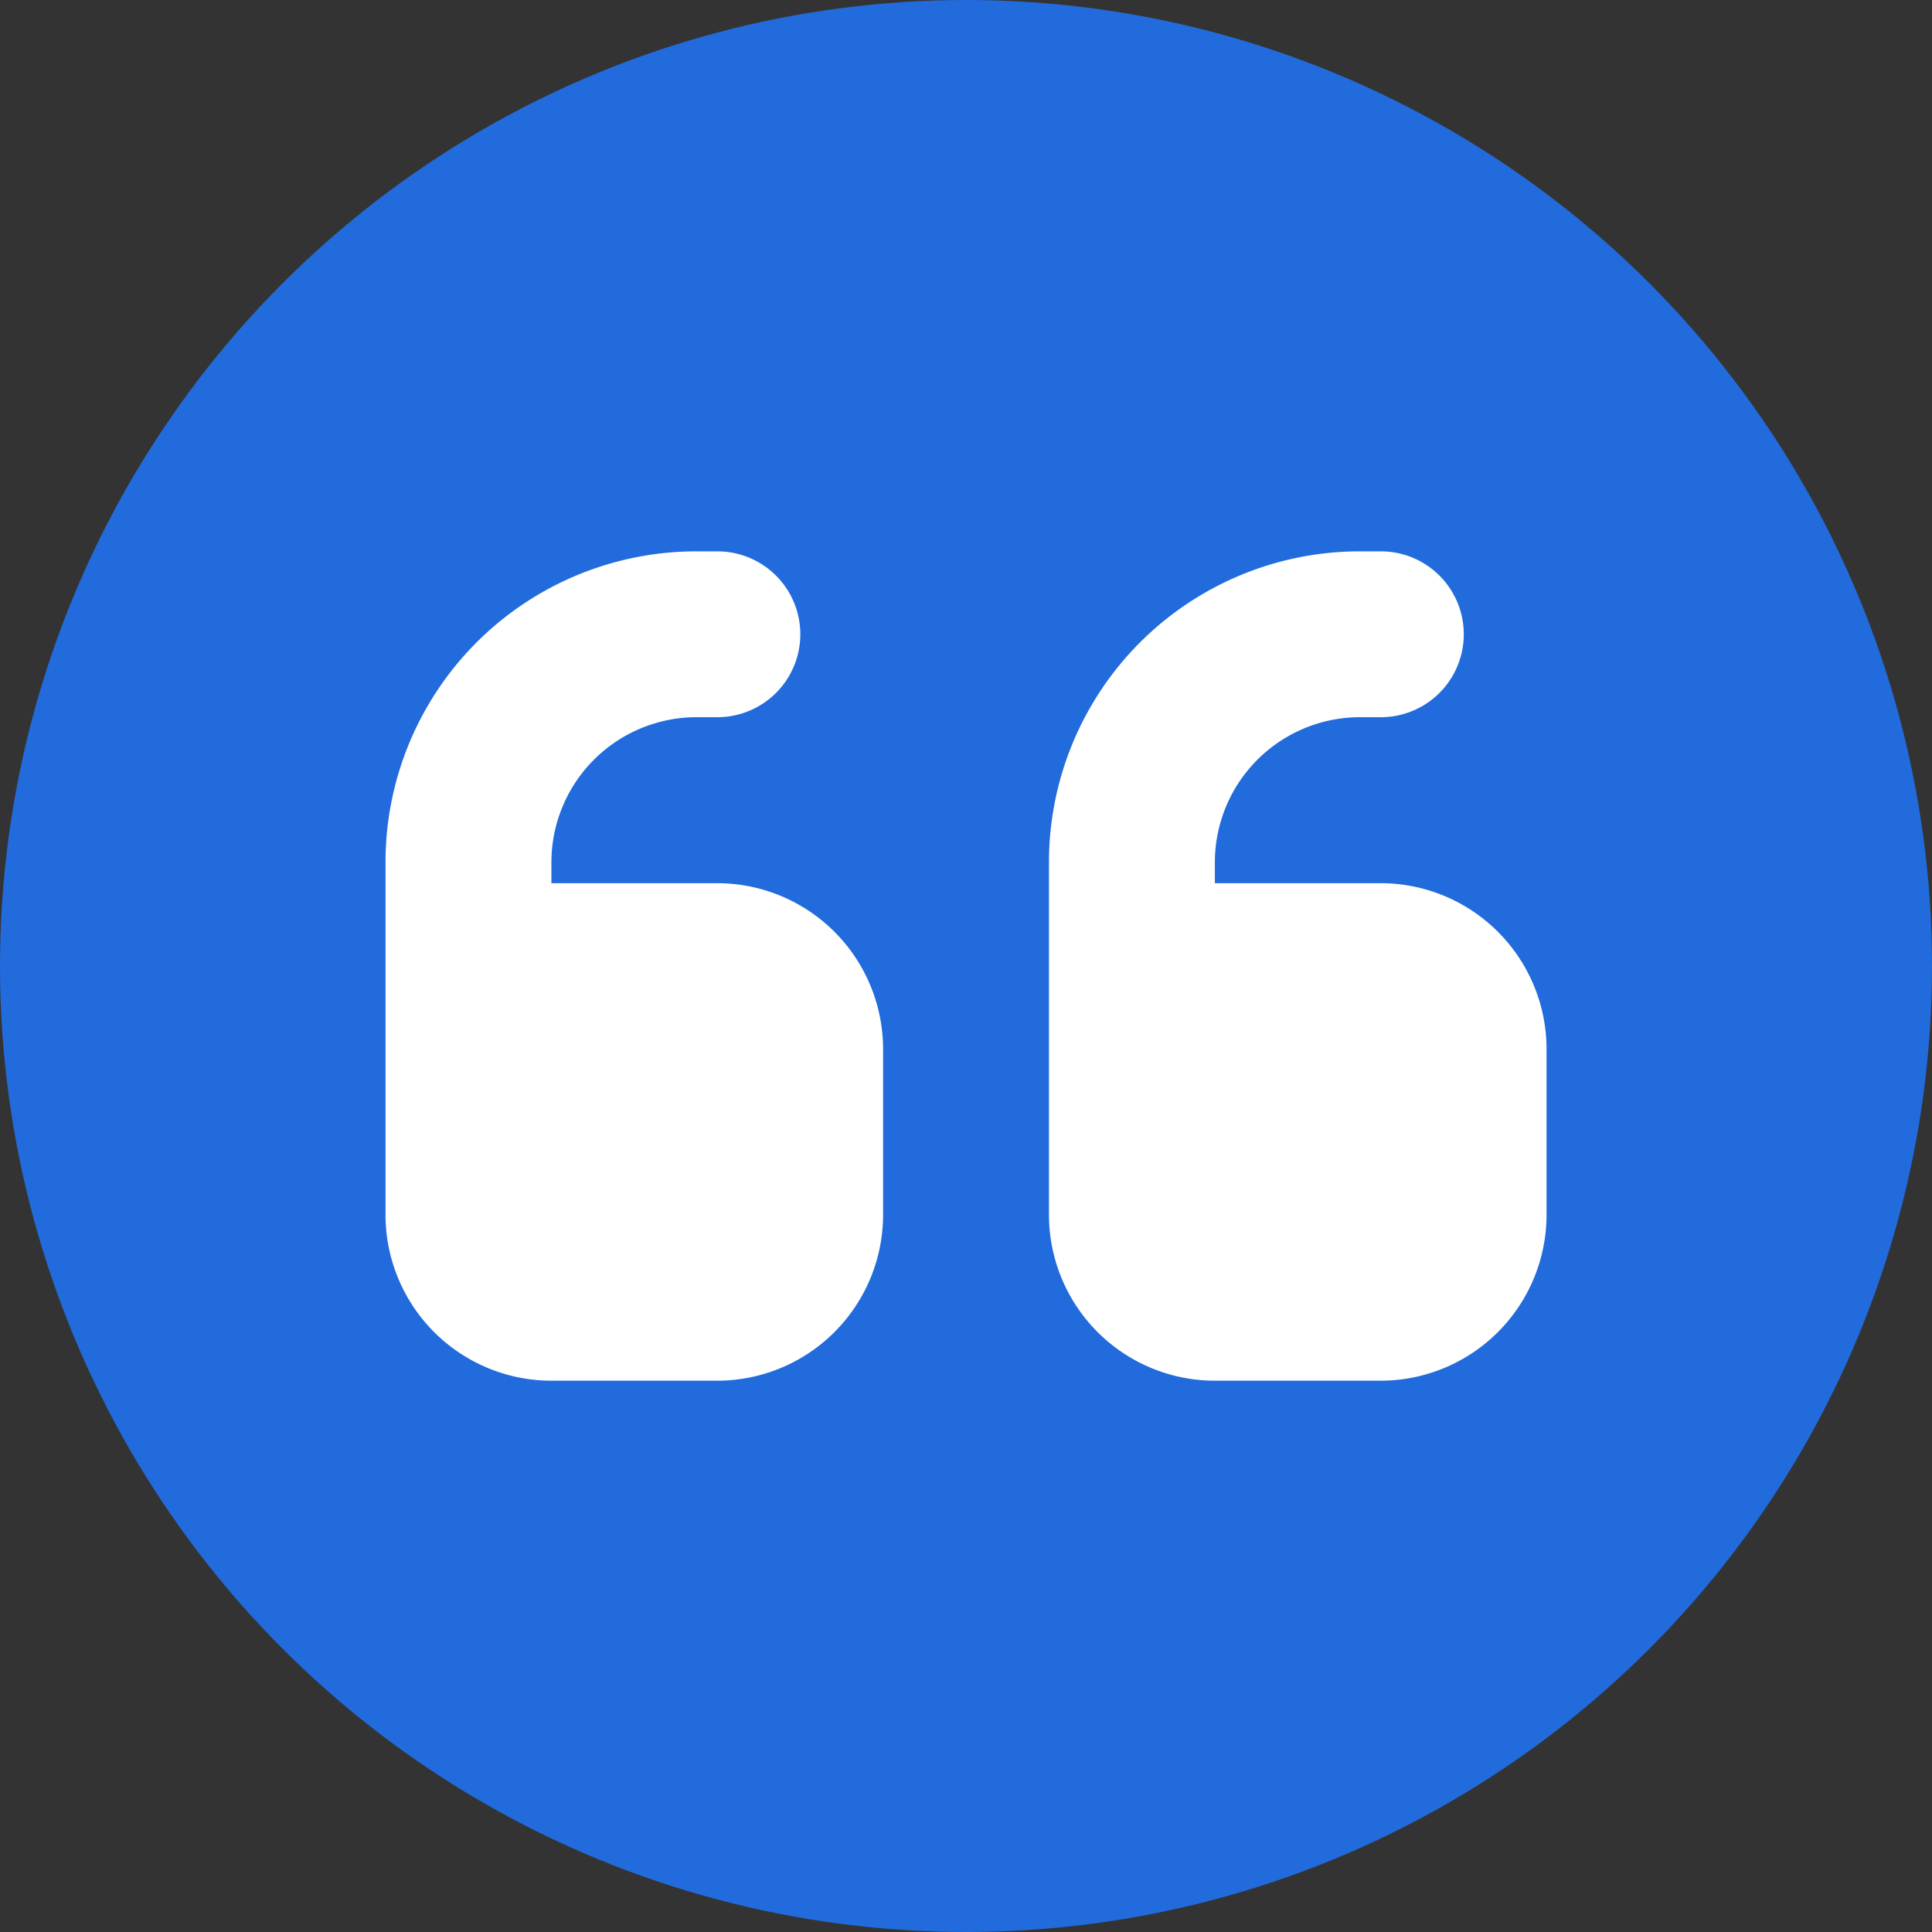 <svg xmlns="http://www.w3.org/2000/svg" width="37" height="37" viewBox="0 0 37 37">
  <rect x="0" y="0" width="37" height="37" fill="#333333" stroke="none"/>
  <g id="Group_1629" data-name="Group 1629" transform="translate(-432 -3456)">
    <circle id="Ellipse_28" data-name="Ellipse 28" cx="18.5" cy="18.5" r="18.5" transform="translate(432 3456)" fill="#216bdd"/>
    <path id="Icon_fa-solid-quote-left" data-name="Icon fa-solid-quote-left" d="M0,12.706A5.954,5.954,0,0,1,5.956,6.75h.4a1.588,1.588,0,0,1,0,3.176h-.4a2.781,2.781,0,0,0-2.779,2.779v.4H6.353a3.179,3.179,0,0,1,3.176,3.176v3.176a3.179,3.179,0,0,1-3.176,3.176H3.176A3.179,3.179,0,0,1,0,19.456Zm12.706,0A5.954,5.954,0,0,1,18.662,6.75h.4a1.588,1.588,0,1,1,0,3.176h-.4a2.781,2.781,0,0,0-2.779,2.779v.4h3.176a3.179,3.179,0,0,1,3.176,3.176v3.176a3.179,3.179,0,0,1-3.176,3.176H15.882a3.179,3.179,0,0,1-3.176-3.176Z" transform="translate(439.383 3459.809)" fill="#fff"/>
  </g>
</svg>
